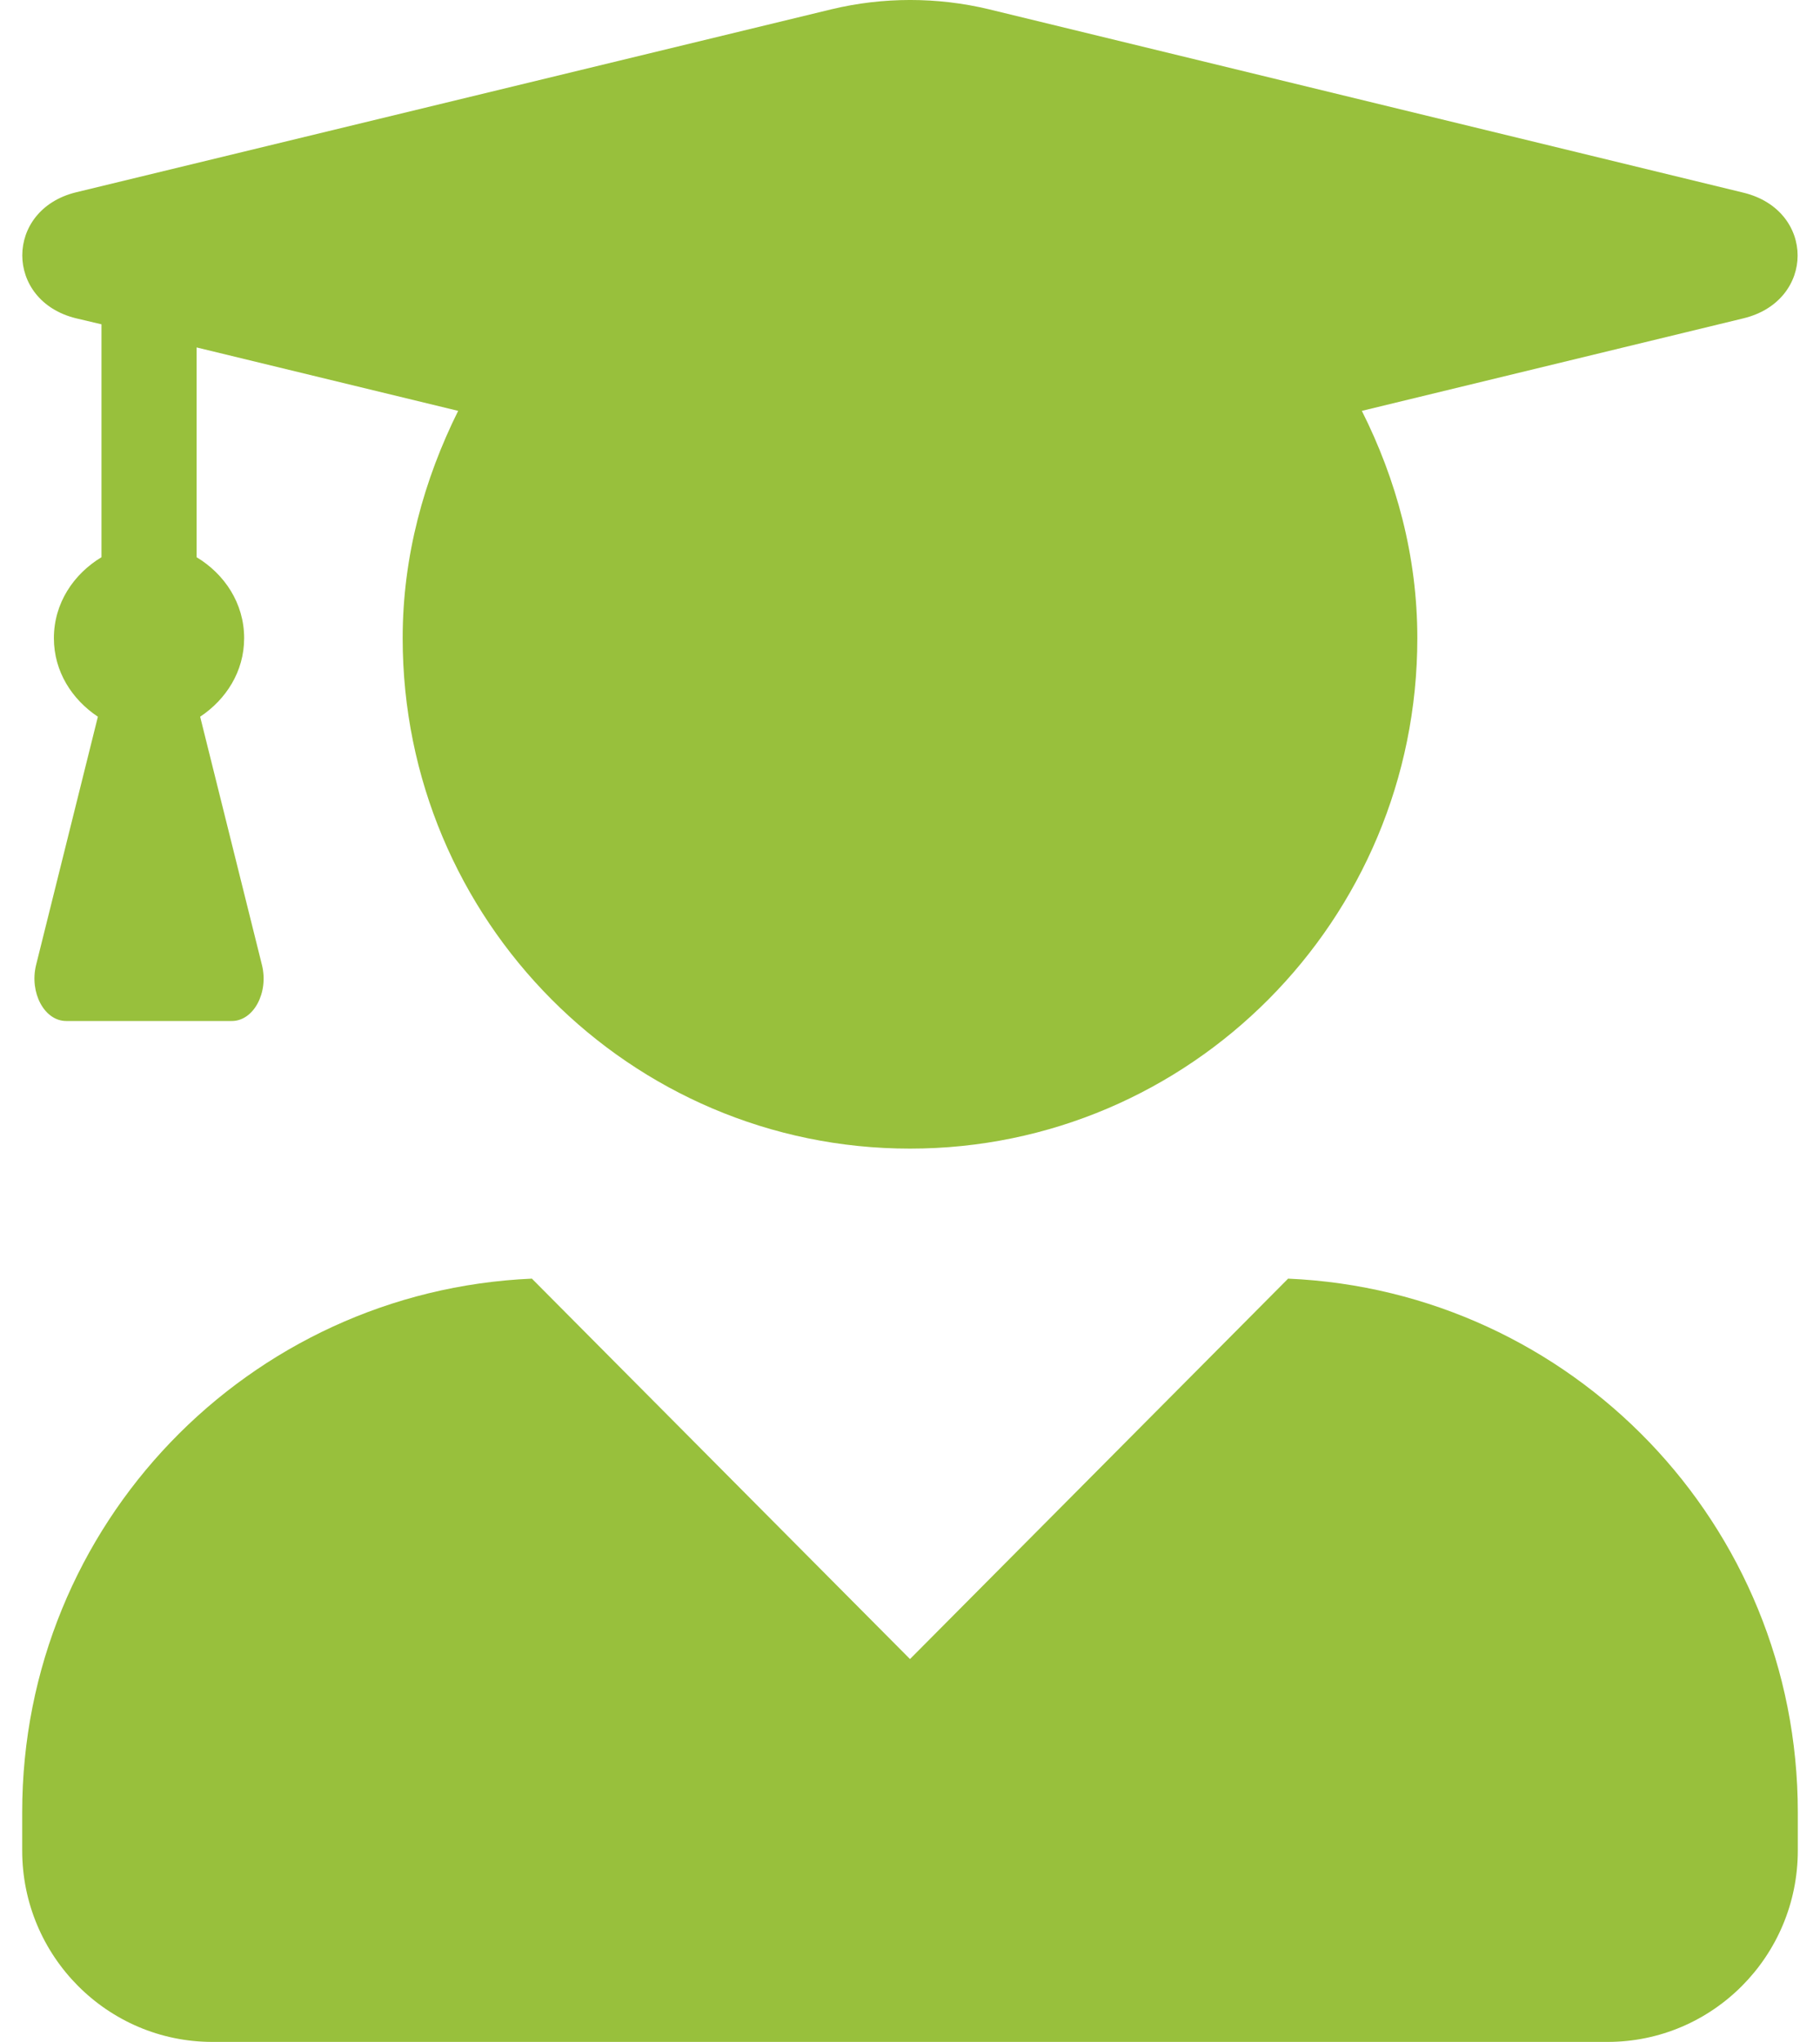 <svg width="41" height="46" viewBox="0 0 41 46" fill="none" xmlns="http://www.w3.org/2000/svg">
<path d="M29.018 28.805L20.5 37.375L11.982 28.805C5.598 29.083 0.5 34.339 0.5 40.825V41.688C0.5 44.069 2.42 46 4.786 46H36.214C38.58 46 40.5 44.069 40.5 41.688V40.825C40.5 34.339 35.402 29.083 29.018 28.805V28.805ZM1.714 7.171L2.286 7.306V12.553C1.661 12.93 1.214 13.586 1.214 14.377C1.214 15.131 1.625 15.76 2.205 16.146L0.812 21.743C0.661 22.363 1 23.001 1.491 23.001H5.223C5.714 23.001 6.054 22.363 5.902 21.743L4.509 16.146C5.089 15.76 5.5 15.131 5.5 14.377C5.5 13.586 5.054 12.93 4.429 12.553V7.827L10.321 9.256C9.554 10.801 9.071 12.526 9.071 14.377C9.071 20.728 14.188 25.876 20.5 25.876C26.812 25.876 31.929 20.728 31.929 14.377C31.929 12.526 31.455 10.801 30.679 9.256L39.277 7.171C40.902 6.776 40.902 4.737 39.277 4.341L22.277 0.209C21.116 -0.07 19.893 -0.07 18.732 0.209L1.714 4.332C0.098 4.728 0.098 6.776 1.714 7.171V7.171Z" fill="#98C03C"/>
</svg>
